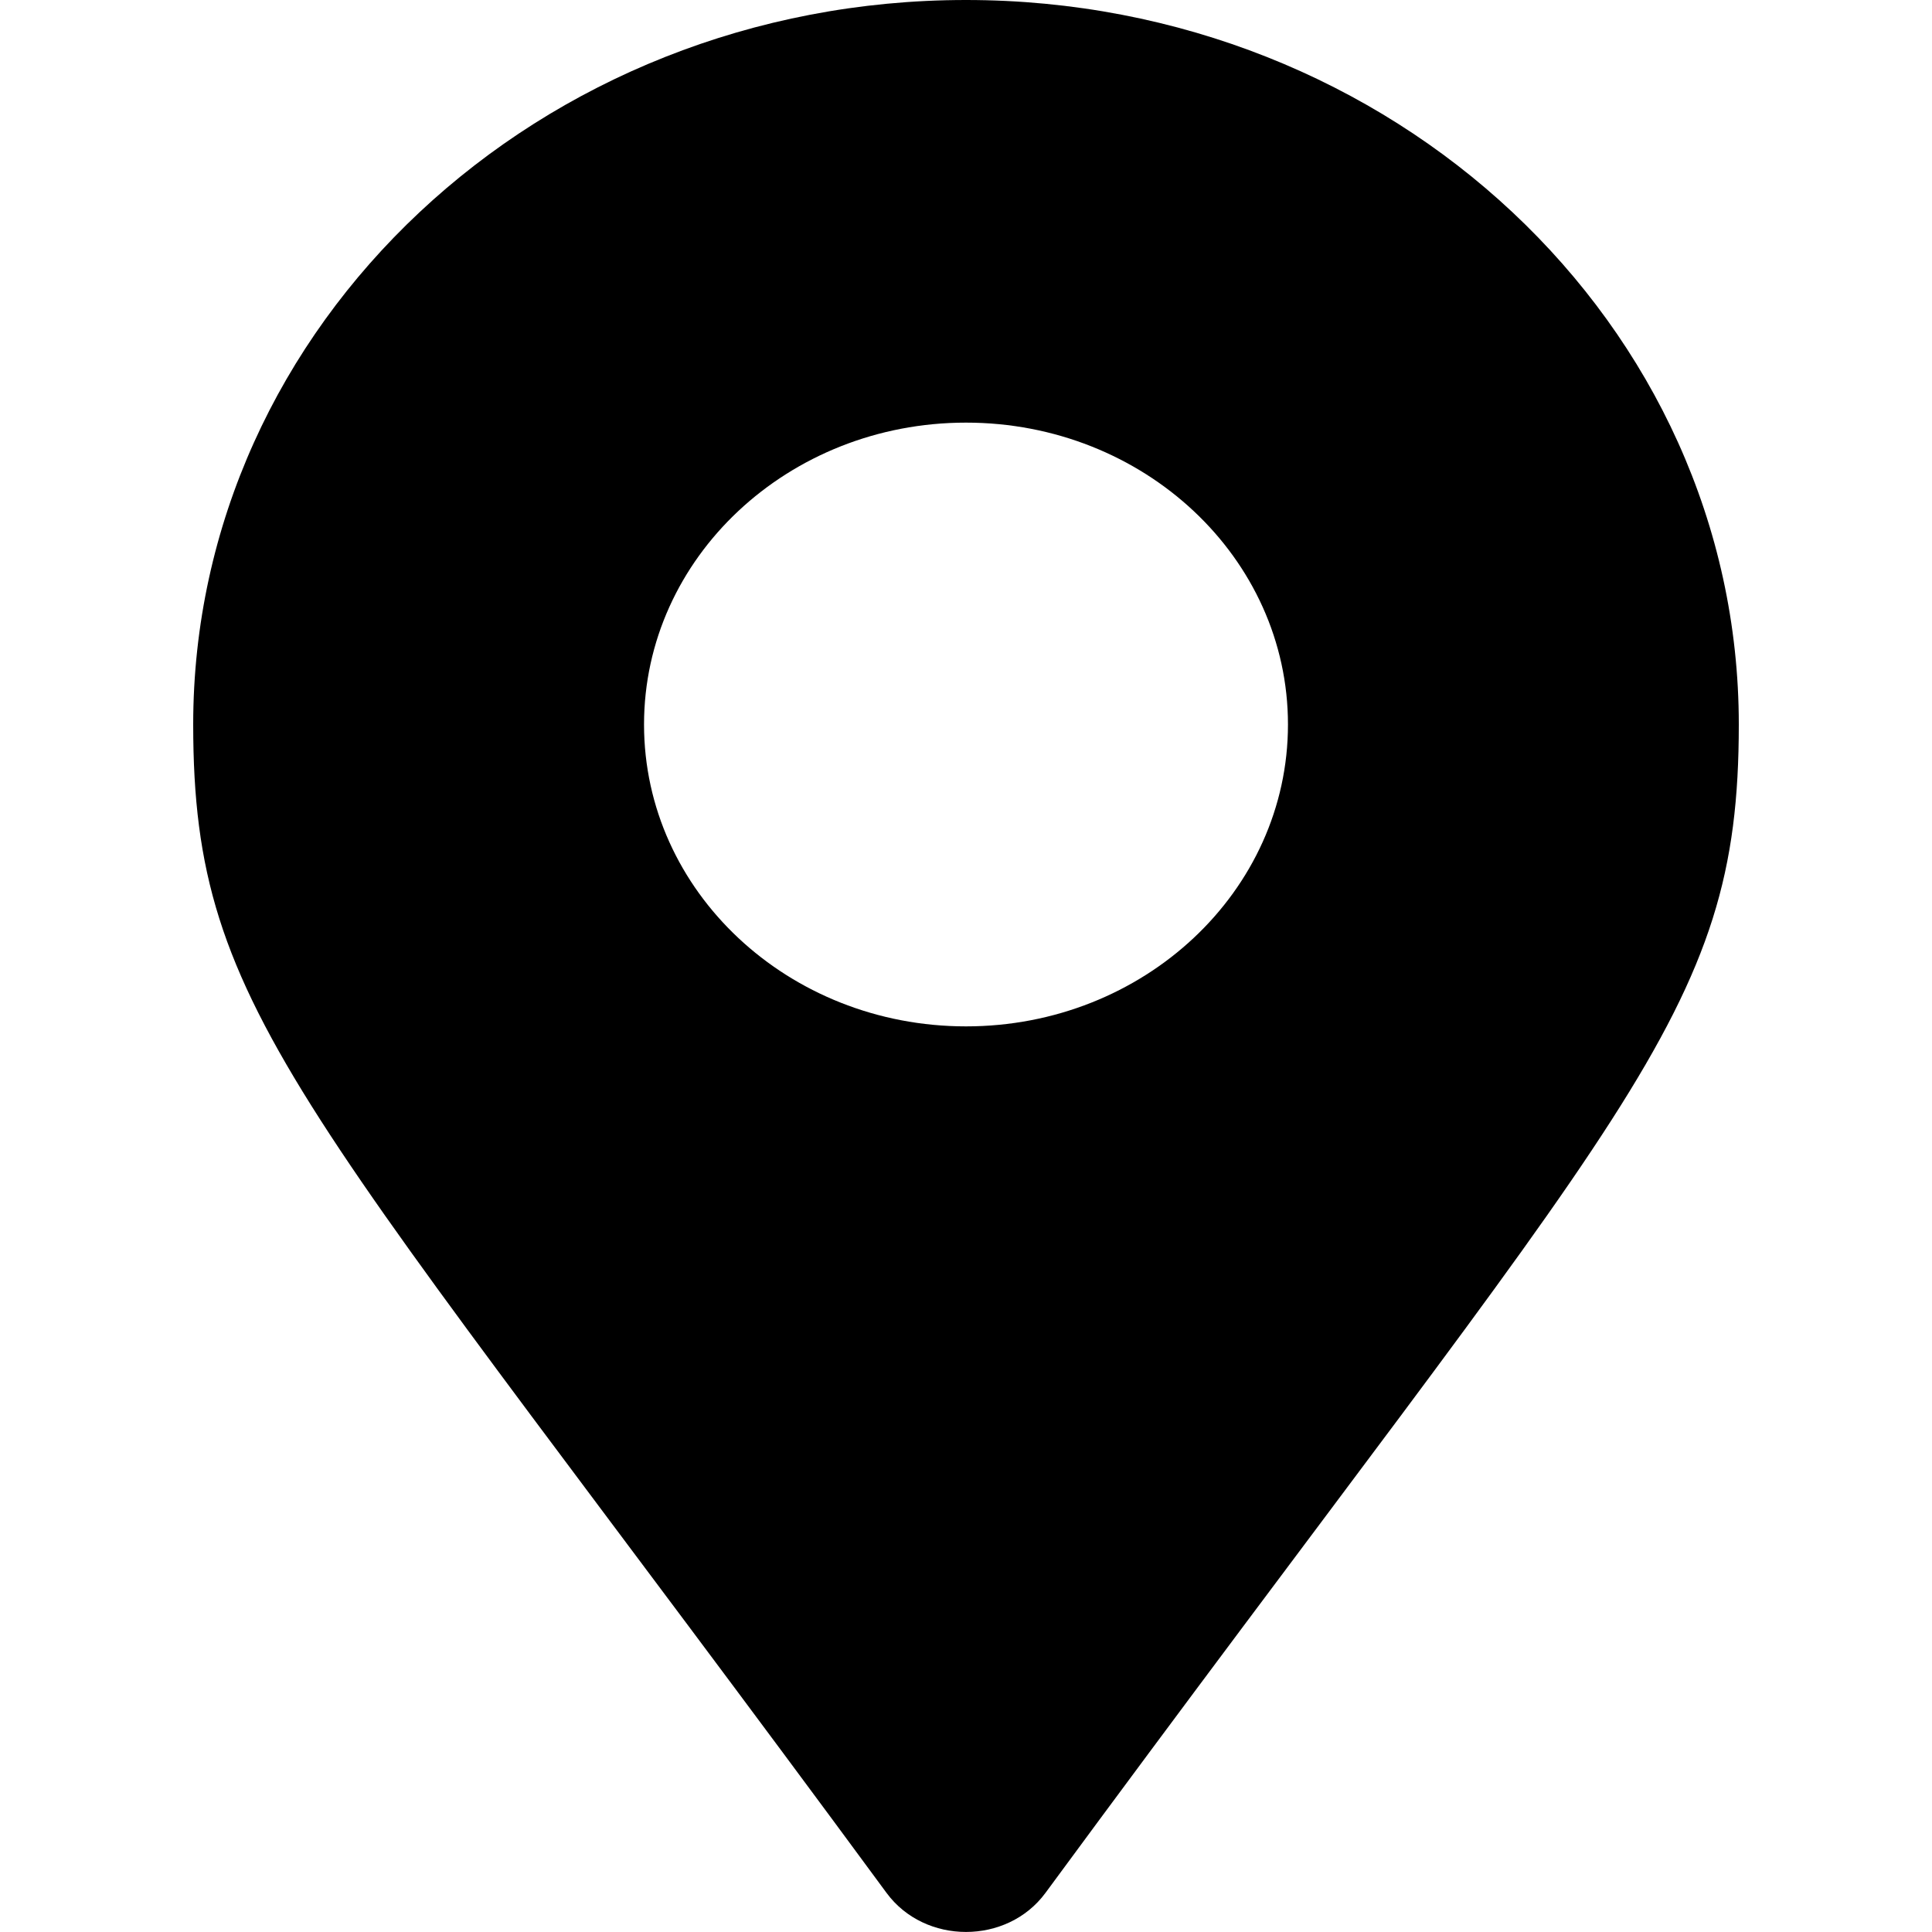 <svg width="24" height="24" viewBox="0 0 16 20" fill="none" xmlns="http://www.w3.org/2000/svg">
<path id="Vector" d="M7.178 19.596C1.124 11.368 0 10.524 0 7.5C0 3.358 3.582 0 8 0C12.418 0 16 3.358 16 7.5C16 10.524 14.876 11.368 8.822 19.596C8.425 20.134 7.575 20.134 7.178 19.596ZM8 10.625C9.841 10.625 11.333 9.226 11.333 7.5C11.333 5.774 9.841 4.375 8 4.375C6.159 4.375 4.667 5.774 4.667 7.5C4.667 9.226 6.159 10.625 8 10.625Z" fill="black"/>
</svg>
